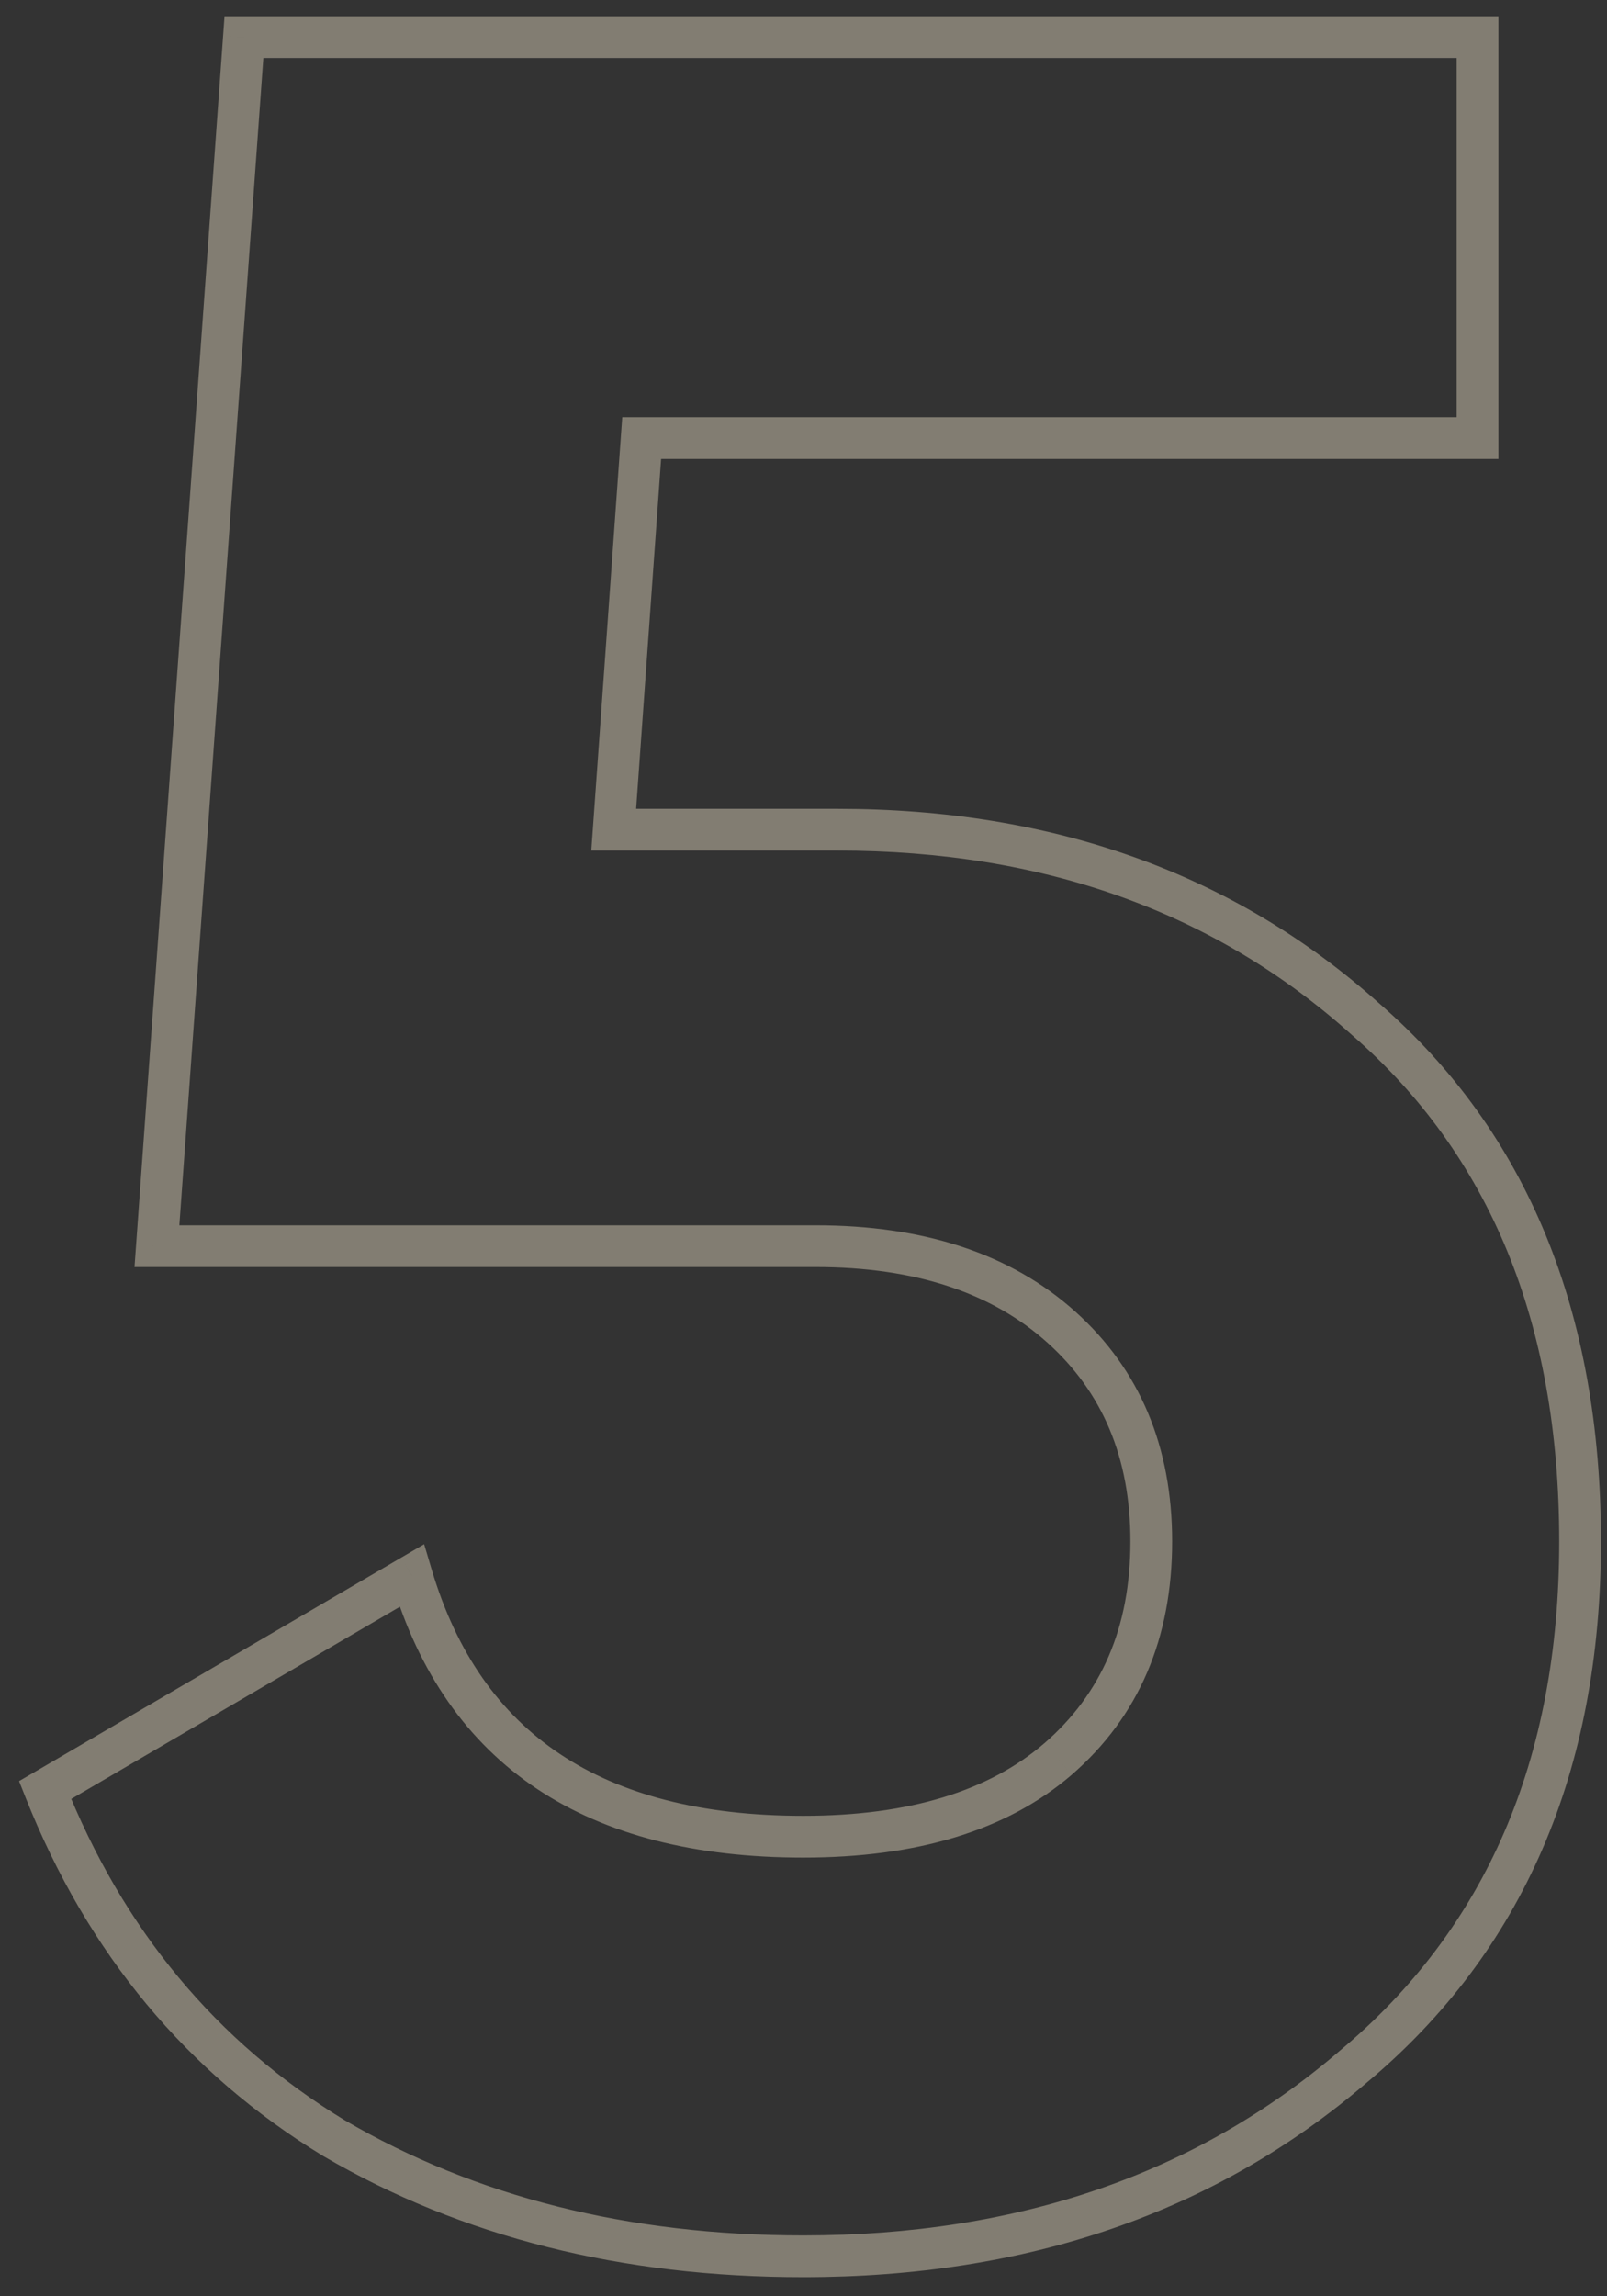 <?xml version="1.0" encoding="UTF-8"?> <svg xmlns="http://www.w3.org/2000/svg" width="77" height="110" viewBox="0 0 77 110" fill="none"><rect x="0" y="0" width="77" height="110" fill="#333333" stroke="none"/><mask id="path-1-outside-1_4_3383" maskUnits="userSpaceOnUse" x="0.438" y="0" width="77" height="110" fill="black"><rect fill="white" x="0.438" width="77" height="110"></rect><path d="M29.406 39.745H40.126C50.251 39.745 58.688 42.772 65.437 48.827C72.286 54.782 75.71 63.12 75.71 73.84C75.71 84.56 72.087 92.948 64.841 99.002C57.794 105.057 49.01 108.084 38.488 108.084C29.952 108.084 22.458 106.199 16.006 102.427C9.654 98.556 5.038 92.997 2.16 85.751L19.729 75.478C22.21 83.816 28.463 87.985 38.488 87.985C43.749 87.985 47.819 86.744 50.697 84.262C53.675 81.682 55.164 78.208 55.164 73.84C55.164 69.572 53.725 66.148 50.846 63.567C47.968 60.986 44.047 59.696 39.084 59.696H7.52L11.688 1.778H70.797V20.985H30.746L29.406 39.745Z"></path></mask><path d="M29.406 39.745L28.409 39.674L28.332 40.745H29.406V39.745ZM65.437 48.827L64.769 49.571L64.775 49.577L64.781 49.582L65.437 48.827ZM64.841 99.002L64.2 98.235L64.19 98.244L64.841 99.002ZM16.006 102.427L15.486 103.281L15.494 103.285L15.502 103.29L16.006 102.427ZM2.16 85.751L1.655 84.888L0.913 85.322L1.23 86.12L2.16 85.751ZM19.729 75.478L20.687 75.193L20.323 73.972L19.224 74.615L19.729 75.478ZM50.697 84.262L51.35 85.02L51.352 85.018L50.697 84.262ZM50.846 63.567L51.514 62.822L50.846 63.567ZM7.52 59.696L6.522 59.624L6.445 60.696H7.52V59.696ZM11.688 1.778V0.778H10.758L10.691 1.707L11.688 1.778ZM70.797 1.778H71.797V0.778H70.797V1.778ZM70.797 20.985V21.985H71.797V20.985H70.797ZM30.746 20.985V19.985H29.815L29.749 20.914L30.746 20.985ZM29.406 40.745H40.126V38.745H29.406V40.745ZM40.126 40.745C50.035 40.745 58.225 43.701 64.769 49.571L66.105 48.083C59.15 41.844 50.466 38.745 40.126 38.745V40.745ZM64.781 49.582C71.371 55.312 74.71 63.352 74.71 73.84H76.71C76.71 62.889 73.201 54.253 66.093 48.072L64.781 49.582ZM74.71 73.84C74.71 84.309 71.186 92.397 64.2 98.235L65.483 99.77C72.988 93.498 76.71 84.811 76.71 73.84H74.71ZM64.19 98.244C57.348 104.122 48.804 107.084 38.488 107.084V109.084C49.215 109.084 58.24 105.992 65.493 99.761L64.19 98.244ZM38.488 107.084C30.104 107.084 22.789 105.234 16.511 101.563L15.502 103.29C22.127 107.163 29.8 109.084 38.488 109.084V107.084ZM16.527 101.573C10.369 97.82 5.892 92.437 3.089 85.382L1.23 86.12C4.185 93.558 8.939 99.291 15.486 103.281L16.527 101.573ZM2.664 86.615L20.233 76.341L19.224 74.615L1.655 84.888L2.664 86.615ZM18.77 75.763C20.066 80.119 22.374 83.456 25.725 85.69C29.062 87.915 33.343 88.985 38.488 88.985V86.985C33.609 86.985 29.75 85.97 26.834 84.026C23.932 82.091 21.872 79.175 20.687 75.193L18.77 75.763ZM38.488 88.985C43.897 88.985 48.231 87.709 51.35 85.02L50.044 83.505C47.407 85.779 43.601 86.985 38.488 86.985V88.985ZM51.352 85.018C54.574 82.225 56.164 78.462 56.164 73.84H54.164C54.164 77.953 52.776 81.138 50.042 83.507L51.352 85.018ZM56.164 73.84C56.164 69.321 54.627 65.614 51.514 62.822L50.178 64.311C52.822 66.682 54.164 69.823 54.164 73.84H56.164ZM51.514 62.822C48.404 60.035 44.221 58.696 39.084 58.696V60.696C43.873 60.696 47.531 61.938 50.178 64.311L51.514 62.822ZM39.084 58.696H7.52V60.696H39.084V58.696ZM8.517 59.768L12.686 1.85L10.691 1.707L6.522 59.624L8.517 59.768ZM11.688 2.778H70.797V0.778H11.688V2.778ZM69.797 1.778V20.985H71.797V1.778H69.797ZM70.797 19.985H30.746V21.985H70.797V19.985ZM29.749 20.914L28.409 39.674L30.404 39.816L31.744 21.056L29.749 20.914Z" fill="#F8EBCF" fill-opacity="0.4" mask="url(#path-1-outside-1_4_3383)"></path></svg> 